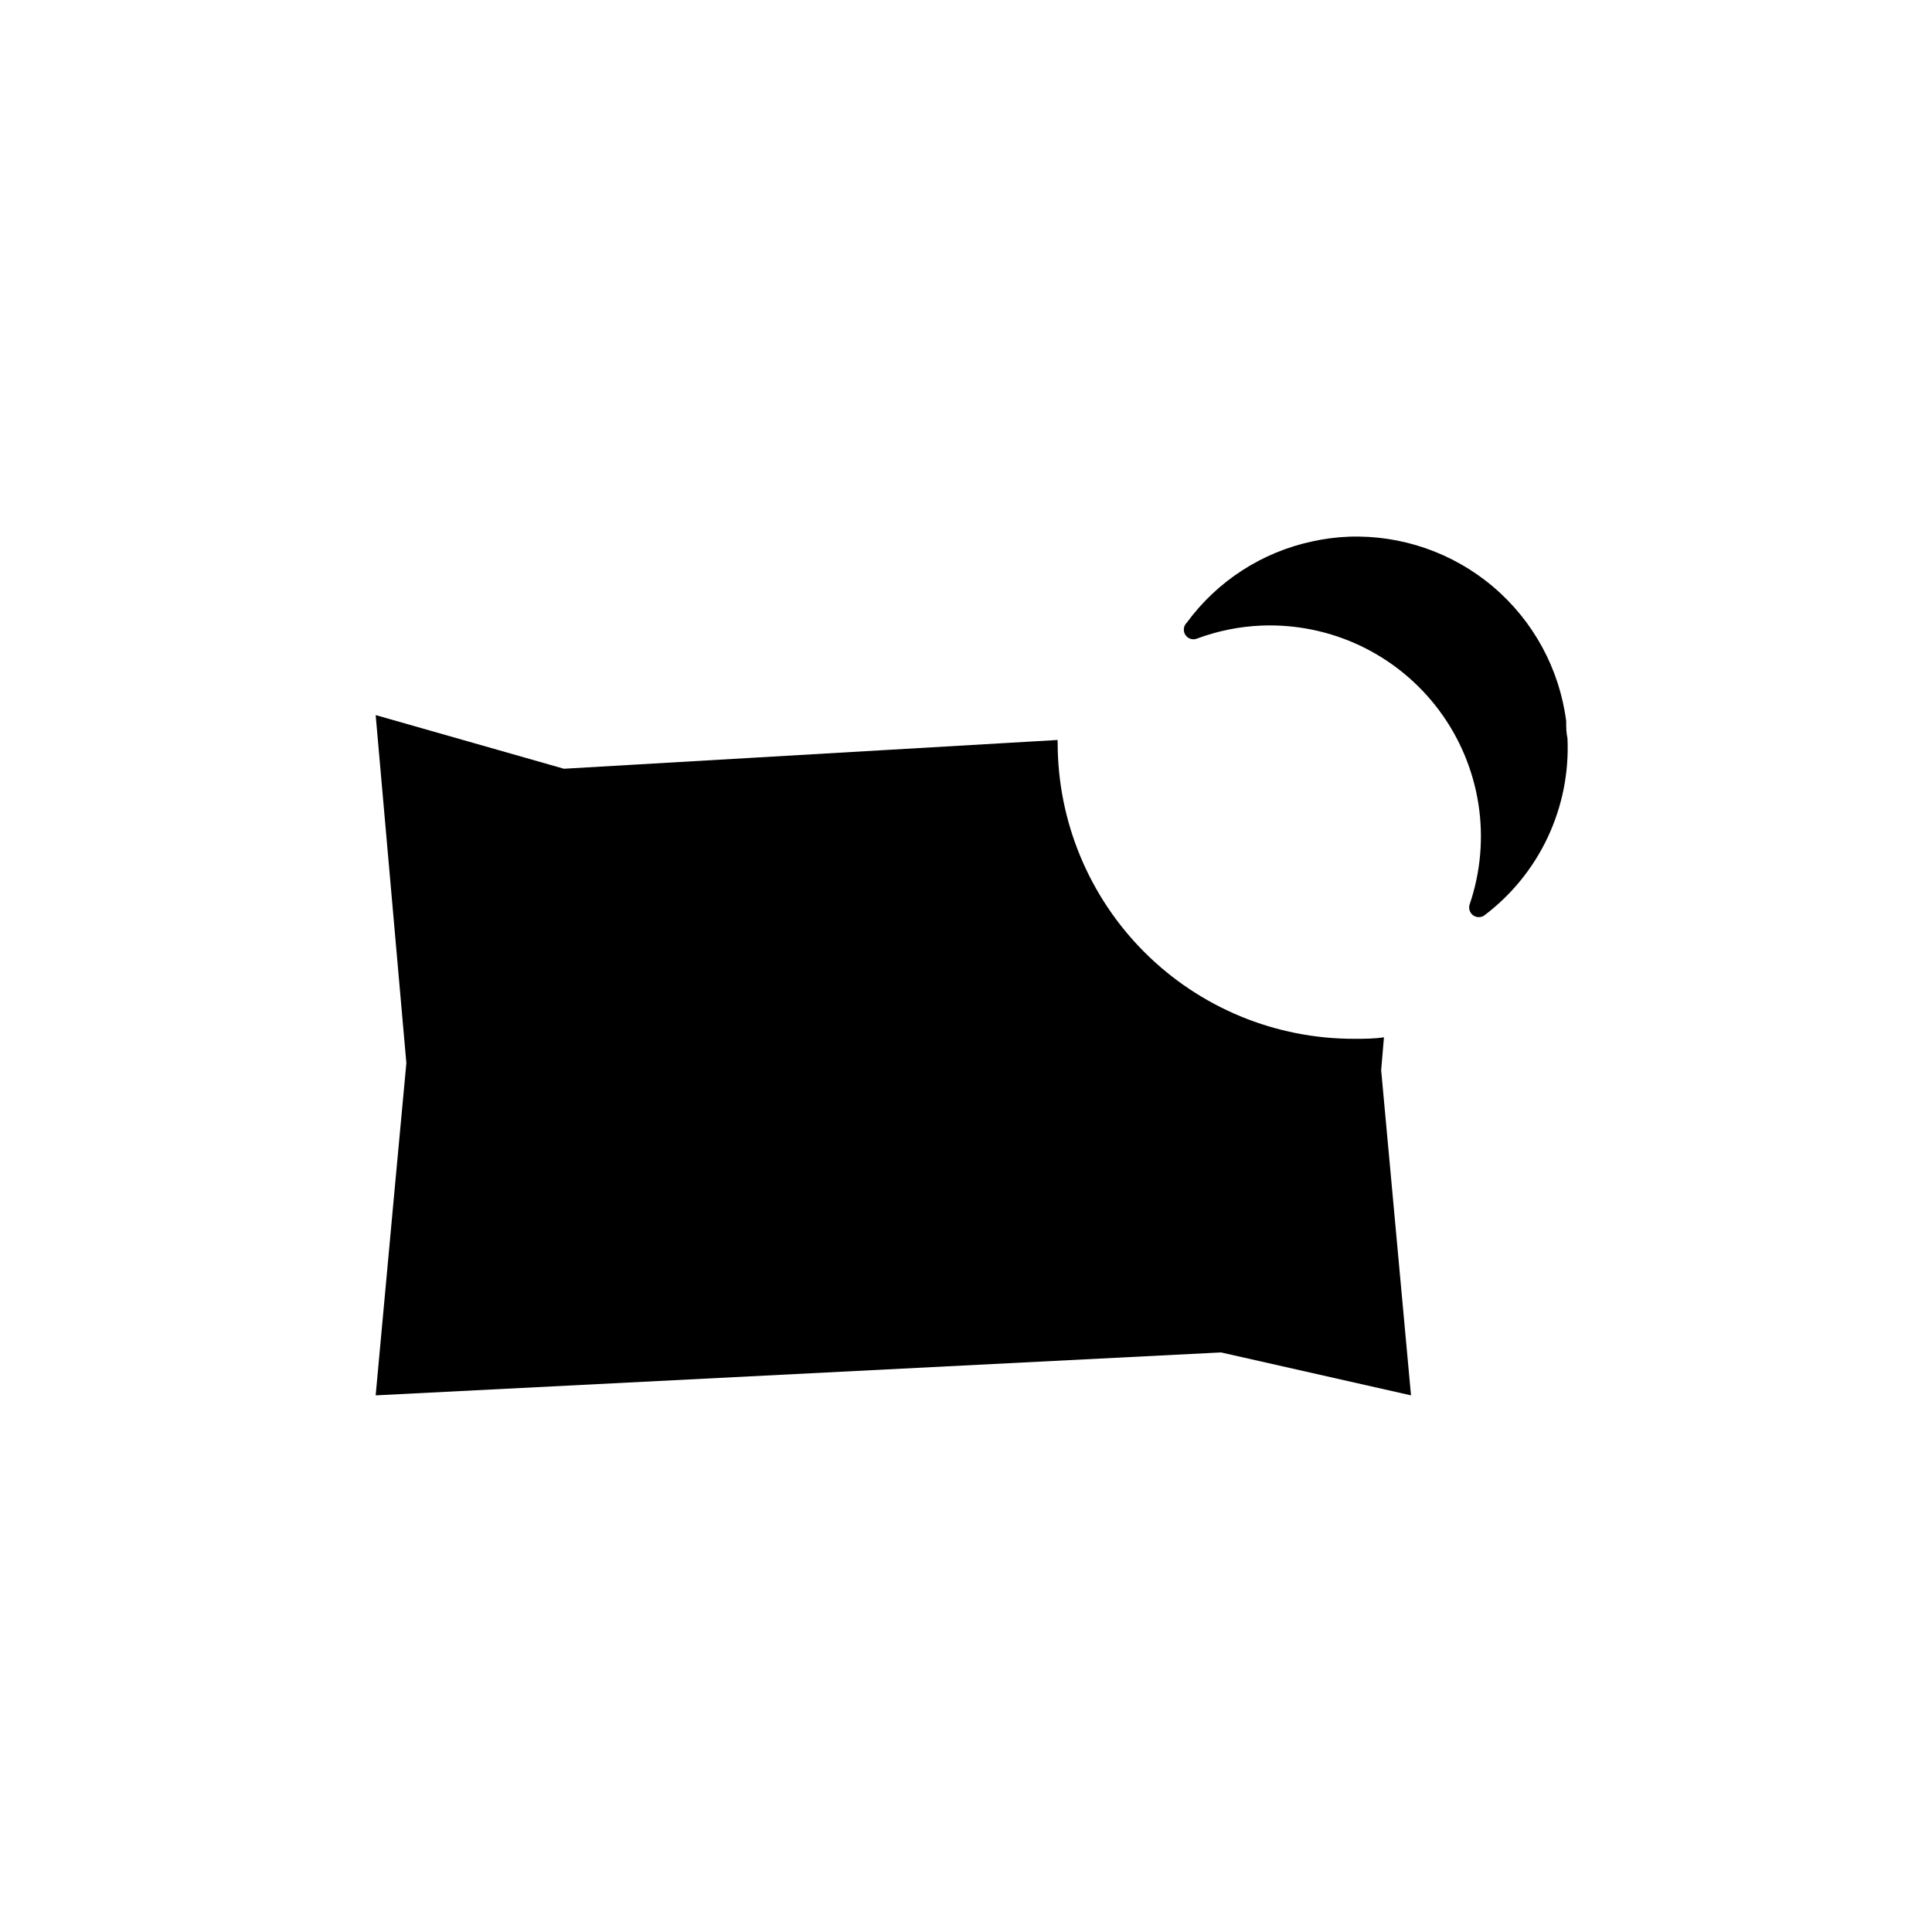 <svg width="72" height="72" viewBox="0 0 72 72" fill="none" xmlns="http://www.w3.org/2000/svg">
<g clip-path="url(#clip0_4749_11316)">
<path d="M52.584 52.001L45.504 50.401L14 52.001L14.672 44.697L15.144 39.617L14 26.649L21.016 28.649L39.416 27.577C39.412 27.615 39.412 27.652 39.416 27.689C39.417 29.139 39.704 30.574 40.26 31.912C40.816 33.251 41.63 34.467 42.656 35.491C43.682 36.514 44.899 37.326 46.239 37.879C47.579 38.432 49.015 38.715 50.464 38.713C50.832 38.713 51.208 38.713 51.576 38.657L51.472 39.881L52.584 52.001Z" fill="black"/>
<path d="M44.231 23.201C45.365 21.655 47.028 20.578 48.903 20.177C49.35 20.078 49.806 20.019 50.263 20.001C52.227 19.931 54.147 20.597 55.646 21.868C57.145 23.139 58.115 24.924 58.367 26.873C58.367 27.089 58.367 27.297 58.415 27.513C58.474 28.782 58.222 30.046 57.683 31.196C57.144 32.346 56.332 33.347 55.319 34.113C55.258 34.157 55.185 34.18 55.109 34.179C55.034 34.179 54.961 34.155 54.9 34.111C54.839 34.067 54.794 34.005 54.77 33.933C54.746 33.862 54.745 33.785 54.767 33.713C55.18 32.505 55.292 31.215 55.095 29.954C54.897 28.693 54.395 27.498 53.633 26.475C52.871 25.451 51.87 24.628 50.719 24.077C49.567 23.526 48.299 23.264 47.023 23.313C46.203 23.346 45.393 23.508 44.623 23.793C44.546 23.828 44.458 23.834 44.376 23.81C44.295 23.786 44.224 23.734 44.177 23.663C44.13 23.592 44.11 23.507 44.12 23.422C44.13 23.337 44.169 23.259 44.231 23.201Z" fill="black"/>
</g>
<defs>
<clipPath id="clip0_4749_11316">
<rect width="44.424" height="32" fill="white" transform="translate(14 20)"/>
</clipPath>
</defs>
</svg>
